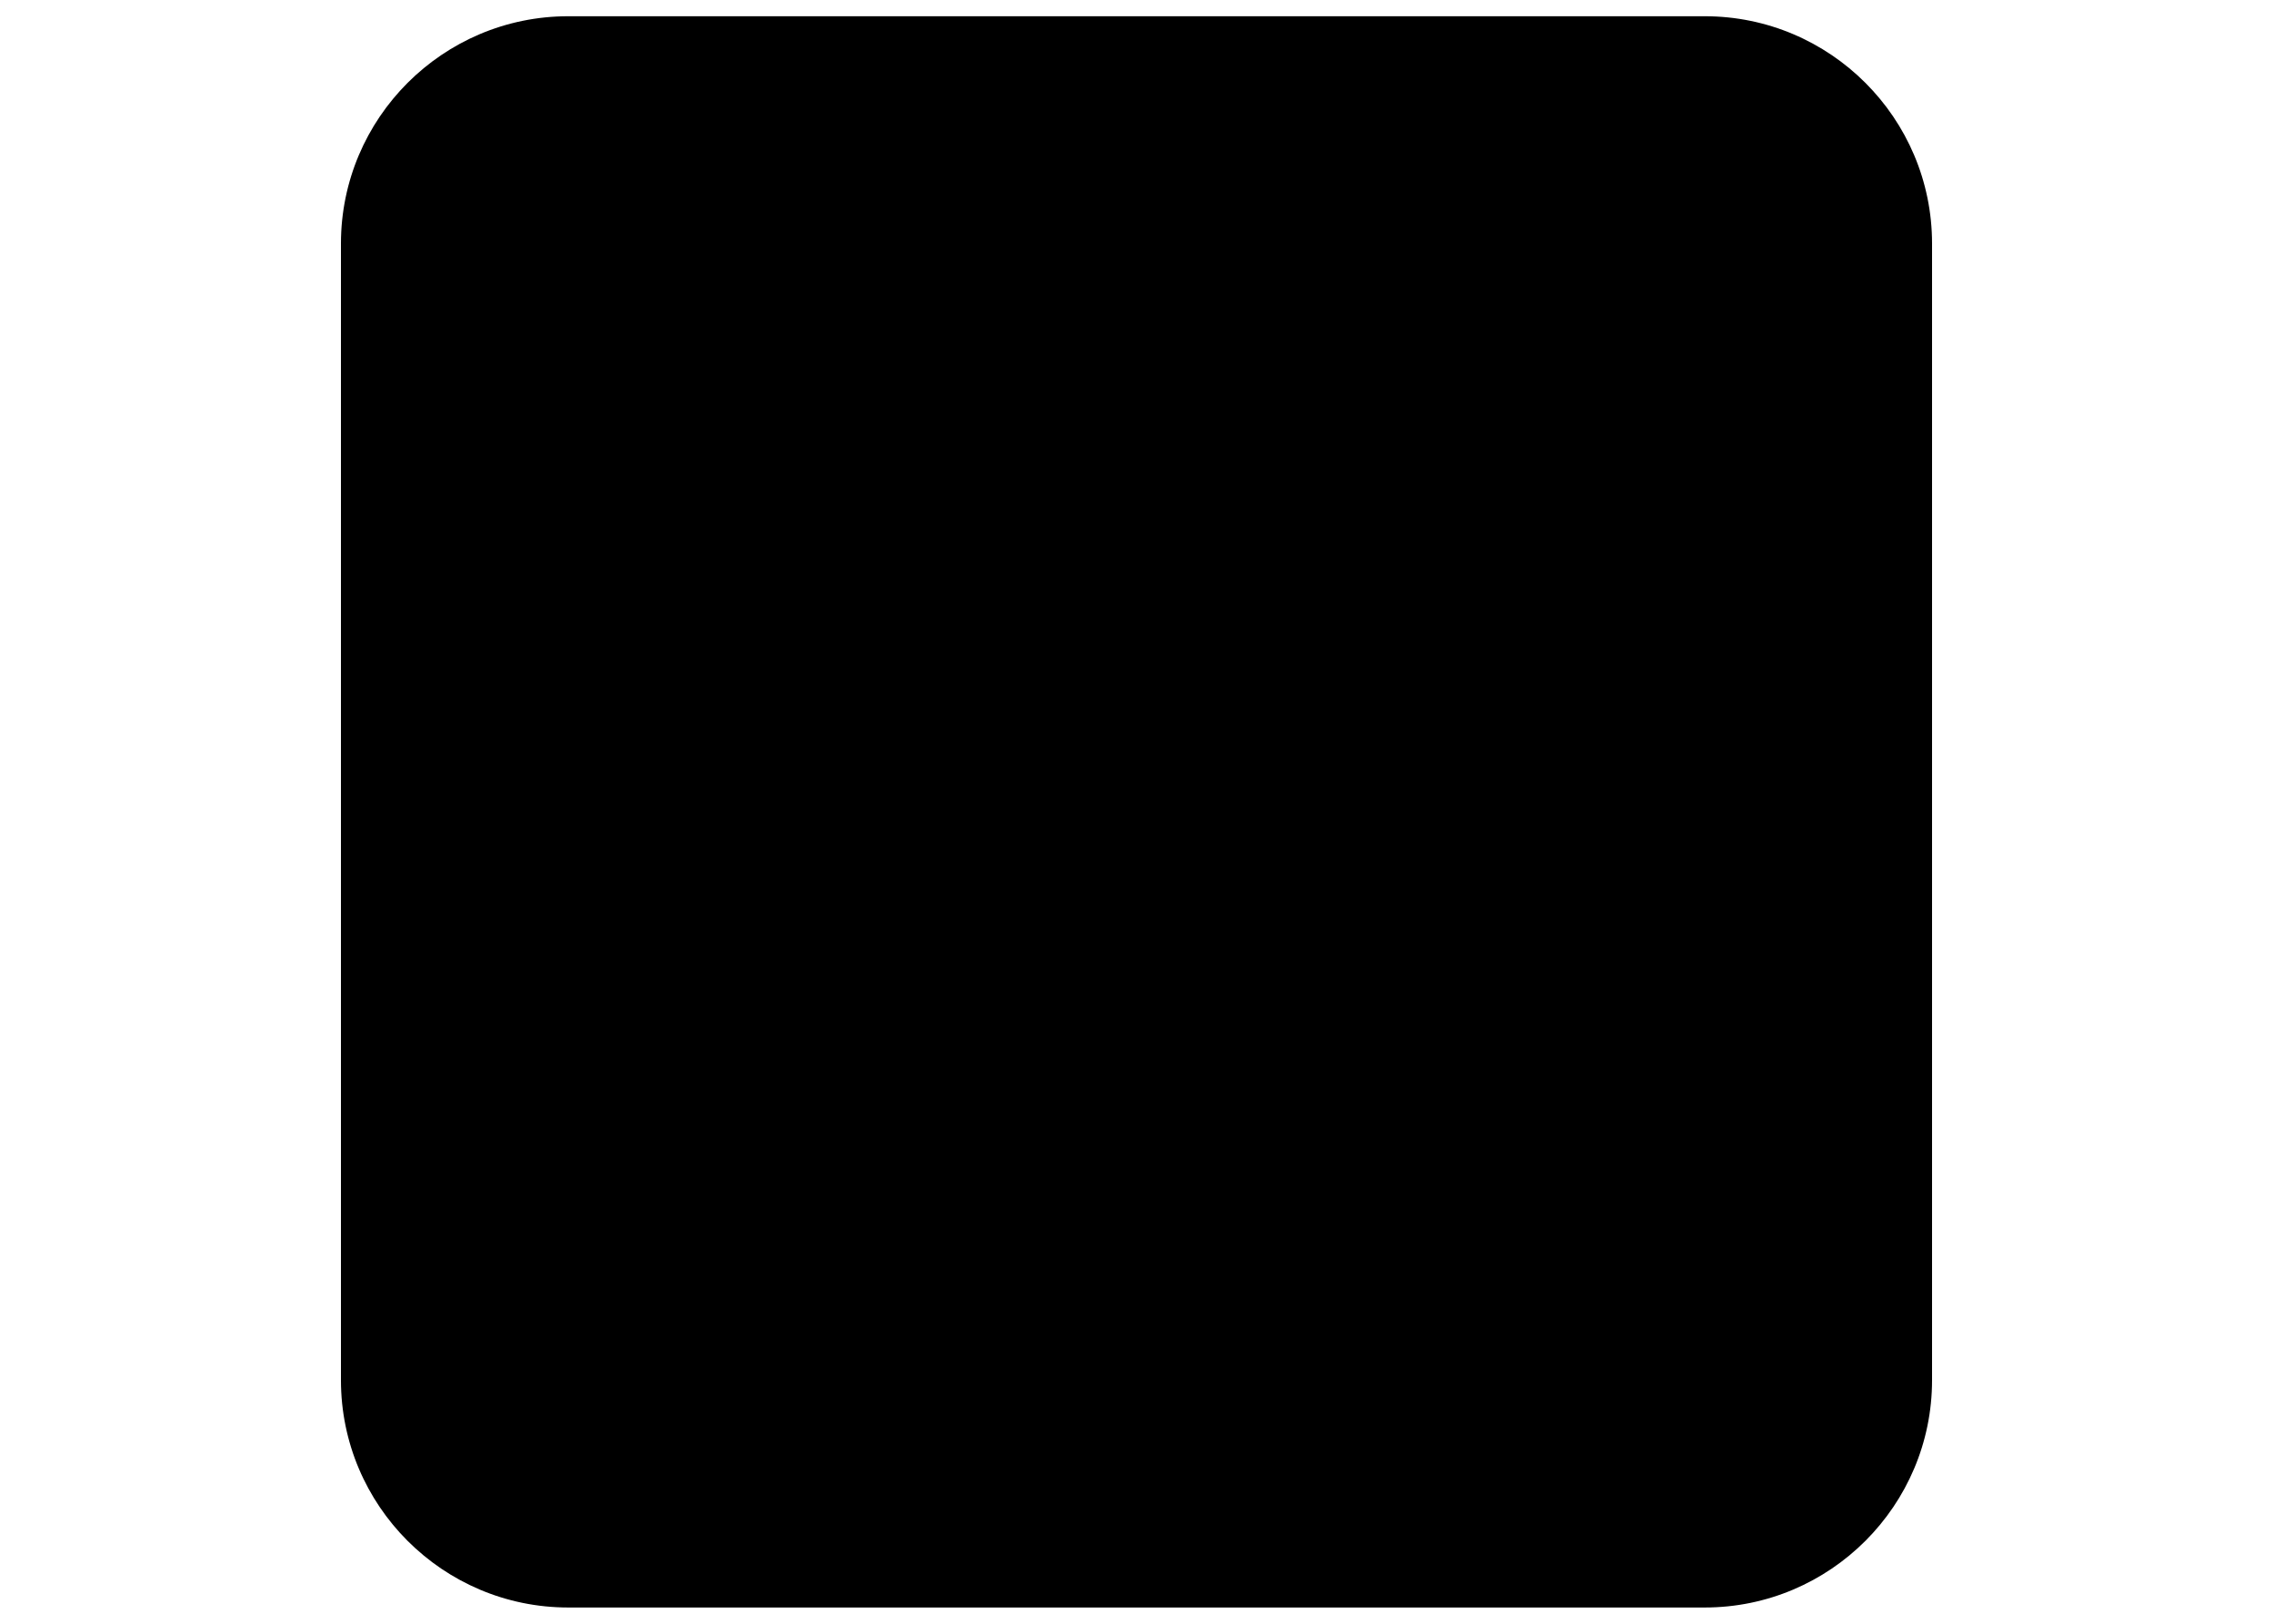 <?xml version="1.0" encoding="utf-8"?>
<!-- Generator: Adobe Illustrator 15.1.0, SVG Export Plug-In . SVG Version: 6.00 Build 0)  -->
<!DOCTYPE svg PUBLIC "-//W3C//DTD SVG 1.1//EN" "http://www.w3.org/Graphics/SVG/1.1/DTD/svg11.dtd">
<svg version="1.1" id="Lager_1" xmlns="http://www.w3.org/2000/svg" xmlns:xlink="http://www.w3.org/1999/xlink" x="0px" y="0px"
	 width="700px" height="500px" viewBox="150 0 700 500" enable-background="new 150 0 700 500" xml:space="preserve">
<path d="M255,75c0-38.609,31.391-70,70-70h350c38.609,0,70,31.391,70,70v350c0,38.609-31.391,70-70,70H325
	c-38.609,0-70-31.391-70-70V75z"/>
</svg>
